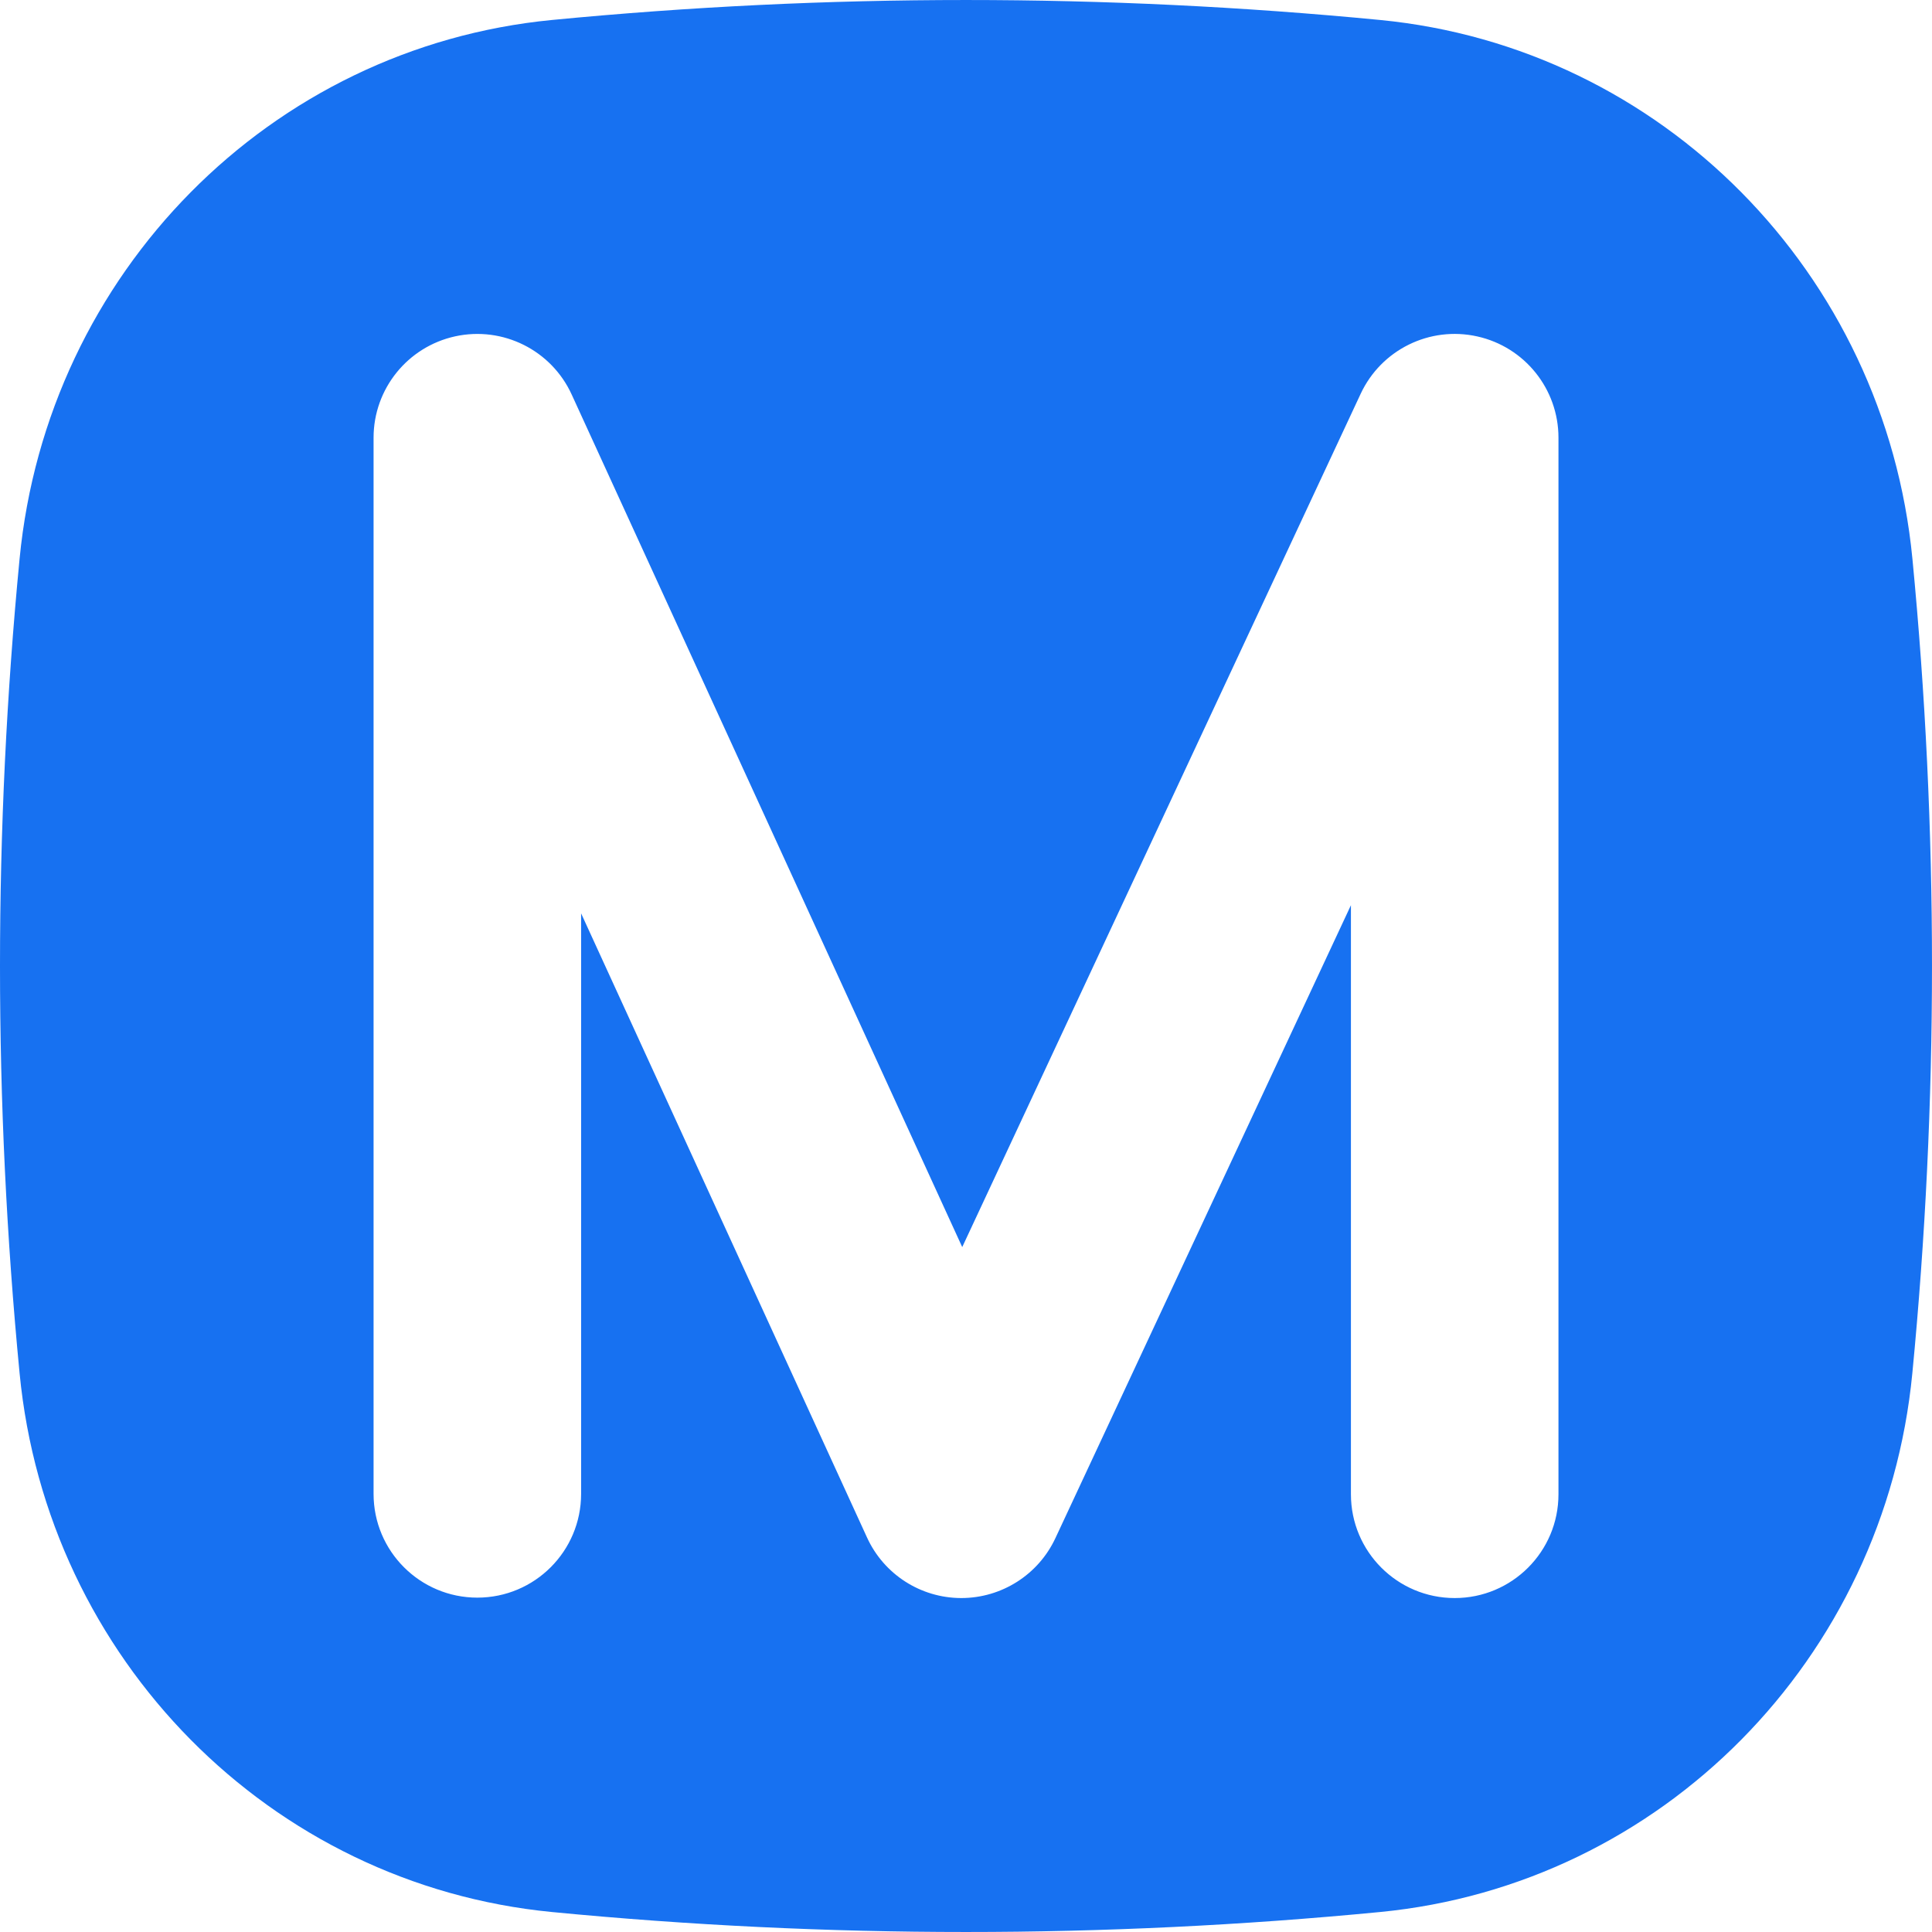 <svg id="Layer_2" enable-background="new 0 0 512 512" viewBox="0 0 512 512" xmlns="http://www.w3.org/2000/svg" width="300" height="300" version="1.1" xmlns:xlink="http://www.w3.org/1999/xlink" xmlns:svgjs="http://svgjs.dev/svgjs"><g width="100%" height="100%" transform="matrix(1,0,0,1,0,0)"><path d="m506.81 148.08c-7.31-75.72-66.47-135.58-141.13-142.79-72.95-7.05-146.41-7.05-219.36 0-74.66 7.21-133.82 67.07-141.13 142.79-6.92 71.78-6.92 144.06 0 215.83 7.3 75.72 66.46 135.58 141.12 142.8 72.95 7.05 146.41 7.05 219.36 0 74.66-7.21 133.82-67.07 141.12-142.8 6.94-71.77 6.94-144.05.02-215.83zm-93.8 247.92c0 15.19-12.31 27.5-27.5 27.5s-27.5-12.31-27.5-27.5v-156.11l-78.32 167.74c-4.52 9.68-14.24 15.86-24.92 15.87-.03 0-.07 0-.1 0-10.72-.04-20.44-6.3-24.9-16.05l-75.77-165.4v153.84c0 15.19-12.31 27.5-27.5 27.5s-27.5-12.31-27.5-27.5v-279.89c0-12.93 9.01-24.11 21.64-26.87 12.63-2.75 25.48 3.66 30.86 15.42l103.5 225.94 105.59-226.13c5.45-11.68 18.29-18.01 30.88-15.21 12.59 2.79 21.54 13.96 21.54 26.85z" fill="#1771f1" fill-opacity="1" data-original-color="#000000ff" stroke="none" stroke-opacity="1"/></g></svg>